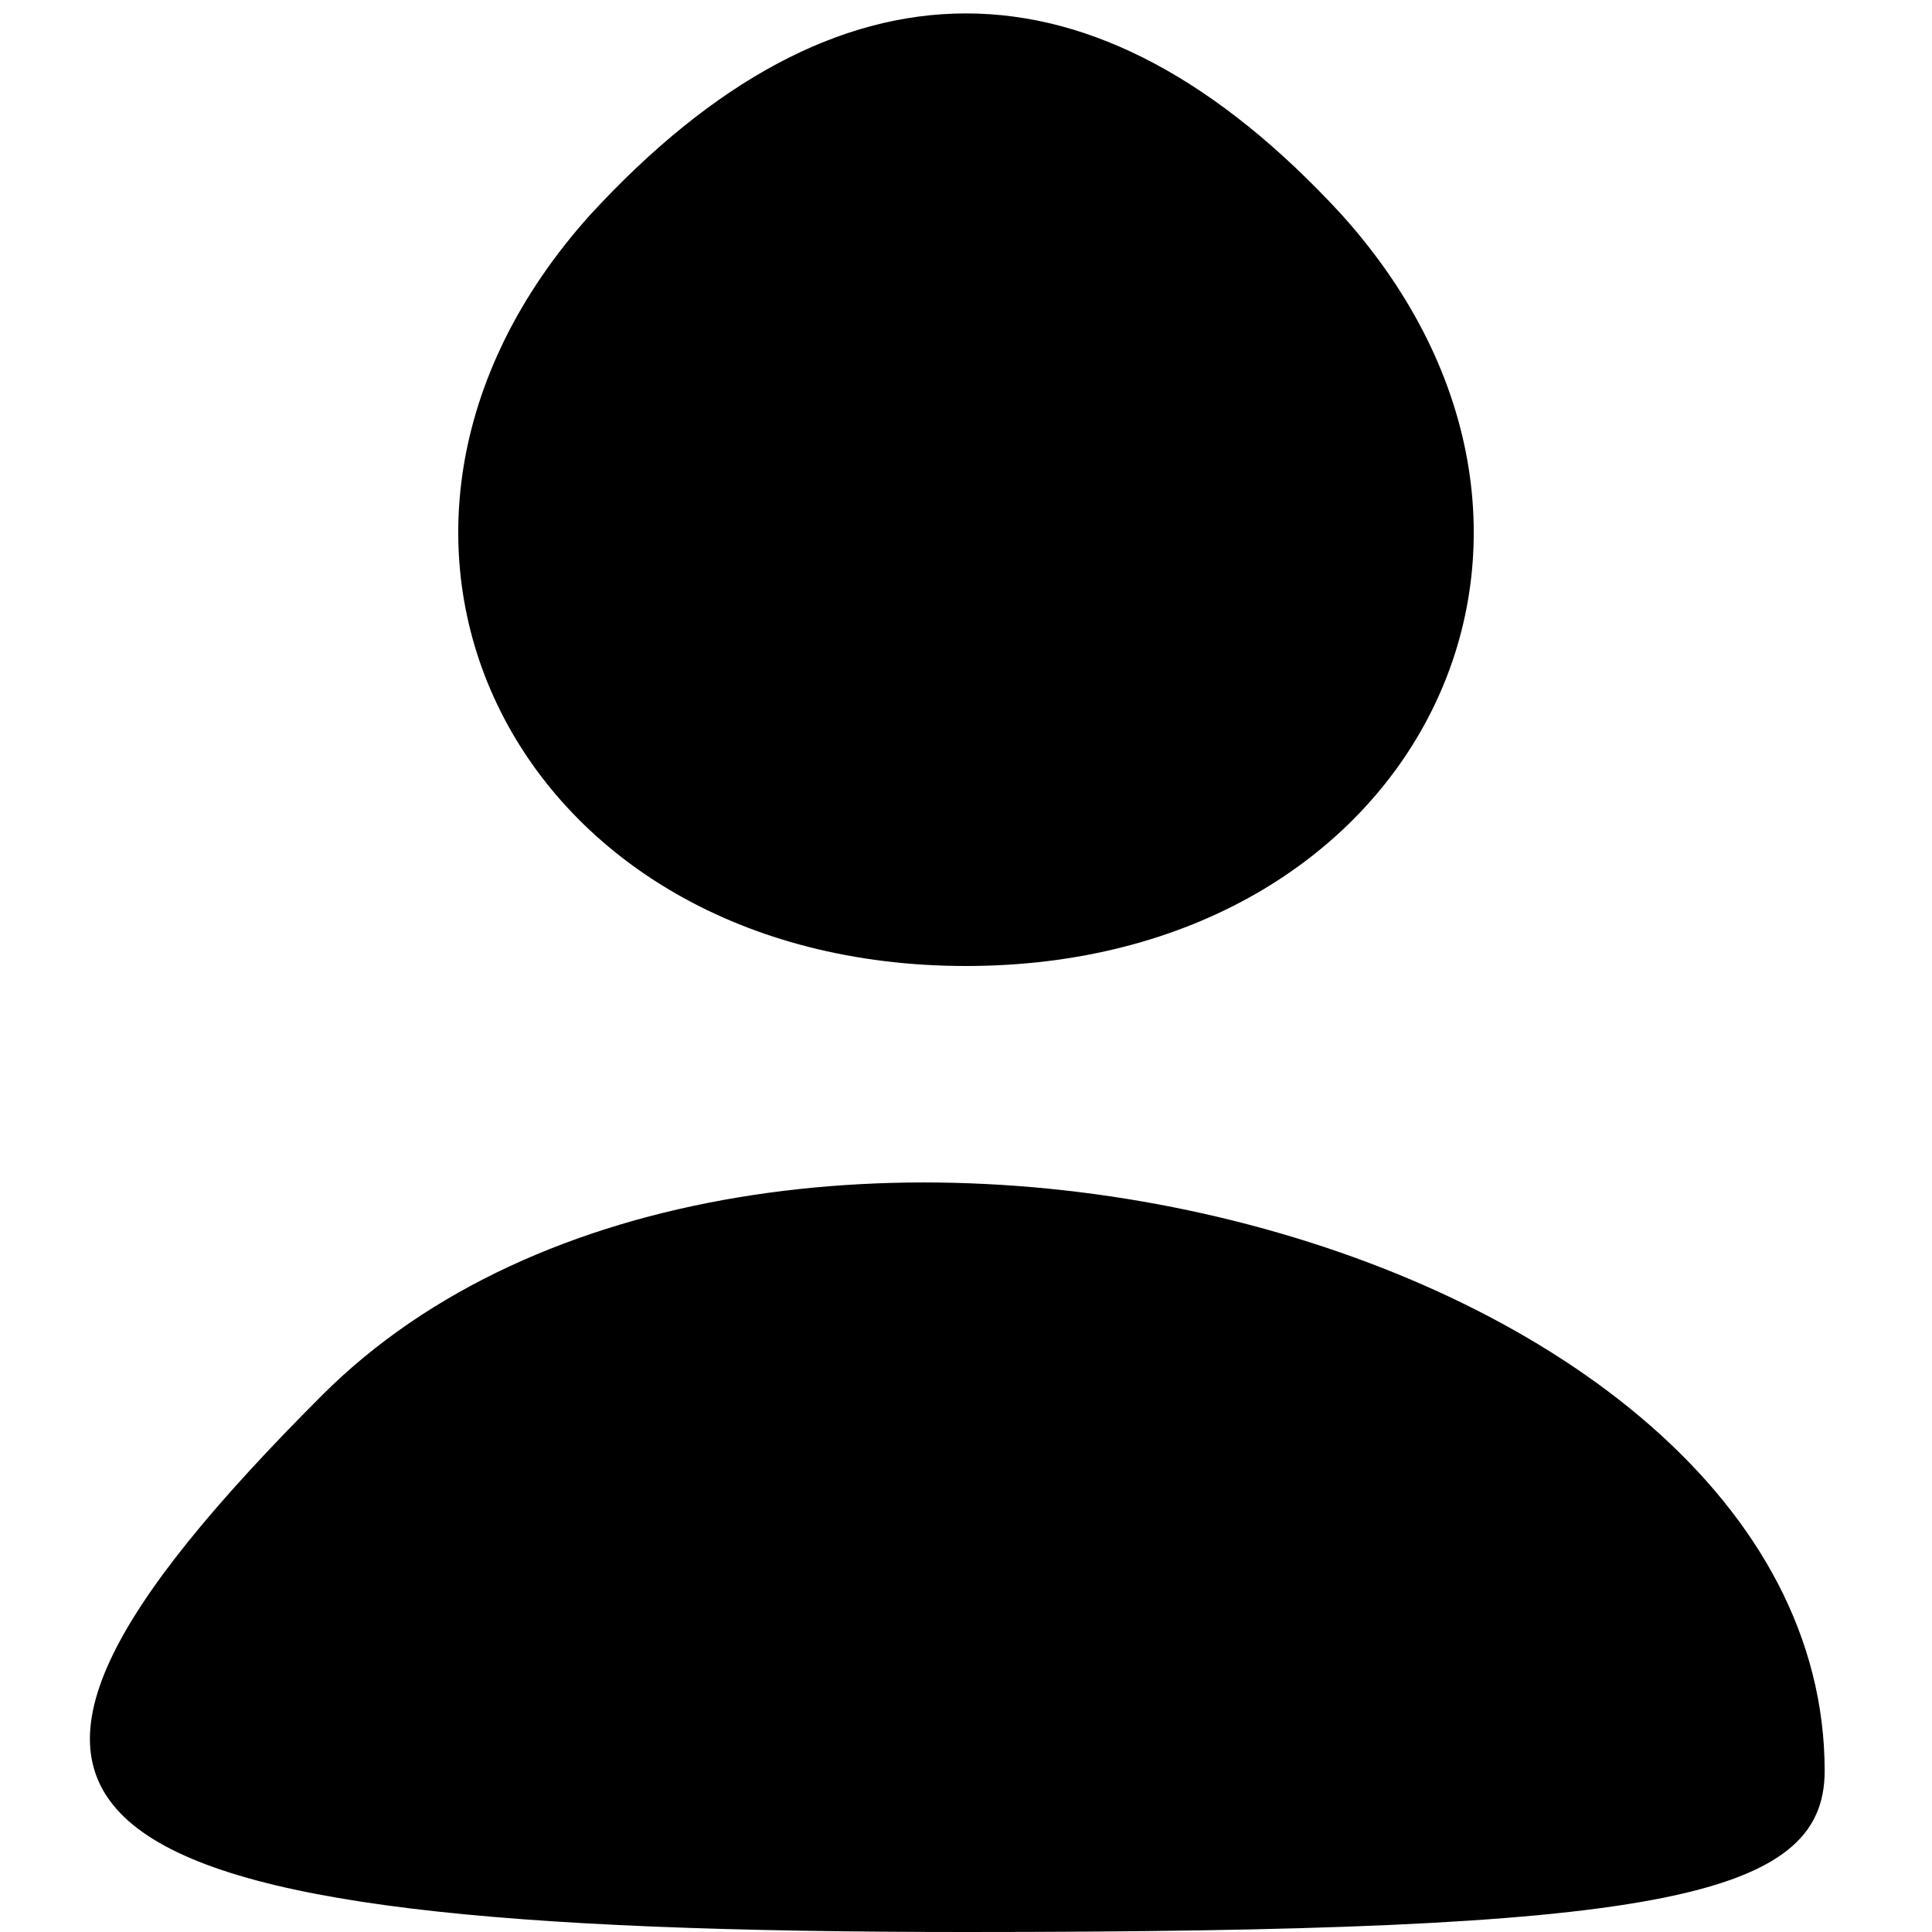 <?xml version="1.0" standalone="no"?>
<!DOCTYPE svg PUBLIC "-//W3C//DTD SVG 20010904//EN"
 "http://www.w3.org/TR/2001/REC-SVG-20010904/DTD/svg10.dtd">
<svg version="1.0" xmlns="http://www.w3.org/2000/svg"
 width="18pt" height="18pt" viewBox="0 0 18 18"
 preserveAspectRatio="xMidYMid meet">

<g transform="translate(0,18) scale(0.1,-0.1)"
fill="#000000" stroke="none">
<path d="M55 160 c-27 -30 -7 -70 35 -70 42 0 62 40 35 70 -23 25 -47 25 -70
0z"/>
<path d="M30 50 c-40 -40 -27 -50 60 -50 64 0 80 3 80 15 0 50 -100 75 -140
35z"/>
</g>
</svg>
